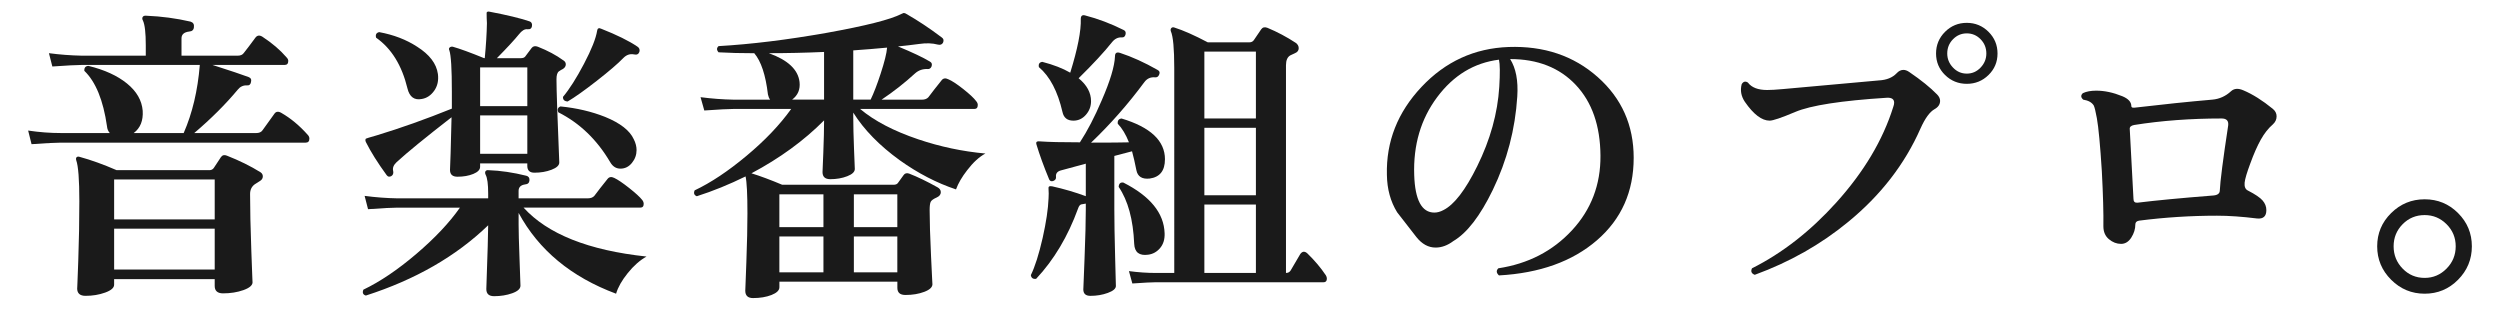 <?xml version="1.0" encoding="UTF-8"?>
<svg id="_レイヤー_2" xmlns="http://www.w3.org/2000/svg" version="1.1" viewBox="0 0 177.683 22">
  <!-- Generator: Adobe Illustrator 29.3.1, SVG Export Plug-In . SVG Version: 2.1.0 Build 151)  -->
  <defs>
    <style>
      .st0 {
        fill: #1a1a1a;
      }
    </style>
  </defs>
  <g id="_レイヤー_1-2">
    <path class="st0" d="M21.856,9.566c.089.088.133.184.133.286,0,.19-.089.286-.265.286H4.339c-.368,0-1.067.037-2.097.109l-.242-.968c.779.118,1.559.177,2.339.177h3.464c-.118-.133-.185-.294-.199-.484-.265-1.848-.802-3.16-1.61-3.938-.015-.22.081-.337.287-.353,1.147.279,2.062.697,2.747,1.255.684.558,1.055,1.202,1.114,1.937.044.703-.17,1.231-.641,1.584h3.553c.617-1.408,1-3.021,1.147-4.841H5.816c-.353,0-1.052.037-2.096.11l-.242-.946c.779.103,1.559.161,2.338.177h4.545v-.748c0-.865-.065-1.445-.198-1.738-.059-.103-.066-.191-.021-.264.044-.074.132-.104.265-.089,1.073.044,2.118.184,3.133.418.19.06.271.19.242.396-.015.191-.125.295-.331.309-.367.044-.551.205-.551.484v1.232h3.993c.206,0,.353-.066.441-.199.221-.277.492-.637.816-1.078.132-.176.301-.197.507-.065.691.455,1.258.938,1.699,1.452.088.088.132.176.132.264,0,.191-.088.286-.265.286h-5.118c1.279.411,2.133.696,2.56.858.161.059.221.176.176.352-.029.176-.125.257-.286.242-.265-.015-.485.088-.662.309-.854,1.026-1.883,2.053-3.089,3.08h4.391c.221,0,.375-.066.463-.199.221-.308.5-.695.839-1.166.117-.176.287-.197.507-.065.662.382,1.28.896,1.854,1.54l-.002-.002ZM18.525,12.249c.103.074.154.169.154.286,0,.132-.062.239-.188.319s-.247.158-.364.23c-.235.162-.353.396-.353.705,0,1.055.029,2.397.088,4.025s.088,2.376.088,2.244c0,.22-.217.406-.65.561-.435.154-.916.231-1.445.231-.397,0-.596-.177-.596-.528v-.484h-7.148v.396c0,.221-.213.407-.64.561-.427.154-.891.231-1.391.231-.396,0-.596-.176-.596-.528,0,.133.026-.521.078-1.957.051-1.438.077-2.854.077-4.246,0-1.525-.074-2.494-.221-2.904-.03-.103-.019-.176.033-.221.051-.043.121-.051.209-.021.809.221,1.685.535,2.626.945h6.597c.133,0,.235-.051.309-.153.118-.19.287-.447.508-.771.103-.146.242-.183.419-.109.897.352,1.699.748,2.405,1.188h0ZM15.26,15.593v-2.838h-7.148v2.838h7.148ZM15.26,19.158v-2.904h-7.148v2.904h7.148Z"/>
    <path class="st0" d="M45.949,18.234c-.471.264-.915.656-1.334,1.177-.42.521-.695,1.009-.828,1.464-3.191-1.188-5.501-3.103-6.928-5.742v.836c0,.439.022,1.262.066,2.463.044,1.203.066,1.826.066,1.871,0,.22-.195.398-.585.539-.39.139-.82.209-1.291.209-.367,0-.551-.17-.551-.506.088-2.509.132-4.02.132-4.533-2.28,2.201-5.178,3.865-8.692,4.994-.207-.059-.266-.197-.177-.418,1.191-.571,2.445-1.418,3.762-2.541,1.316-1.121,2.35-2.218,3.1-3.289h-4.435c-.368,0-1.066.037-2.096.11l-.243-.946c.779.104,1.56.162,2.339.176h6.442v-.352c0-.66-.059-1.1-.177-1.32-.044-.088-.052-.168-.021-.241.044-.073.117-.103.221-.089.853.03,1.75.162,2.691.396.162.044.235.154.221.33s-.118.271-.309.286c-.31.044-.464.198-.464.462v.527h4.92c.206,0,.36-.058.464-.176.25-.337.559-.732.927-1.188.117-.161.279-.19.485-.088.25.117.603.355,1.059.715s.765.642.927.848c.073.088.11.184.11.285,0,.176-.081.264-.242.264h-8.296c1.706,1.878,4.618,3.037,8.736,3.477h0ZM40.037,4.286c.117.073.176.169.176.286,0,.146-.081.264-.242.352-.044.016-.125.062-.243.144s-.177.268-.177.562c0,.732.066,2.705.199,5.918,0,.205-.185.377-.552.517-.368.14-.772.209-1.214.209-.338,0-.507-.161-.507-.483v-.177h-3.354v.242c0,.206-.162.374-.485.506-.324.132-.699.198-1.126.198-.353,0-.529-.162-.529-.484,0,.016.015-.381.044-1.188.029-.895.052-1.746.066-2.553-1.854,1.438-3.155,2.501-3.905,3.19-.221.206-.302.418-.242.638.029.162-.015.279-.133.352-.132.074-.242.053-.331-.065-.632-.865-1.125-1.649-1.478-2.354-.045-.102-.045-.183,0-.241.014-.015.279-.095.794-.242,1.691-.513,3.464-1.144,5.317-1.892v-1.211c0-1.613-.06-2.588-.177-2.926-.044-.088-.037-.157.022-.209.059-.051.132-.069.221-.055.515.146,1.257.418,2.228.814h.045c.088-.91.14-1.738.154-2.486-.015-.234-.022-.484-.022-.748.029-.073.103-.096.221-.066,1.235.235,2.177.463,2.824.682.146.045.206.162.177.353-.03.161-.141.231-.331.209-.191-.022-.39.099-.596.363-.295.366-.816.932-1.566,1.694h1.698c.147,0,.25-.037.31-.11l.463-.616c.103-.132.25-.161.441-.088.706.279,1.309.602,1.81.968v-.003ZM31.123,5.253c.059.471-.029.869-.265,1.199s-.529.525-.883.583c-.529.103-.868-.146-1.015-.747-.397-1.643-1.14-2.846-2.229-3.609-.059-.219.015-.352.221-.396,1.029.19,1.927.536,2.691,1.034.883.558,1.376,1.203,1.479,1.936h0ZM37.478,7.542v-2.75h-3.354v2.75h3.354ZM37.478,10.929v-2.728h-3.354v2.728h3.354ZM45.045,9.896c.133.264.198.521.198.77,0,.338-.11.643-.33.914-.221.271-.493.406-.816.406-.31,0-.552-.154-.729-.462-.941-1.599-2.17-2.779-3.685-3.542-.088-.205-.037-.345.154-.418,1.162.117,2.221.367,3.178.748,1.073.439,1.75.968,2.029,1.584h0ZM45.442,3.692c-.06.161-.185.22-.375.176-.28-.058-.53.022-.751.242-.396.411-1.033.957-1.908,1.64-.875.682-1.562,1.169-2.062,1.463-.235-.016-.346-.125-.331-.33.456-.543.952-1.324,1.489-2.344s.85-1.807.938-2.365c.015-.088.044-.139.088-.153.045-.029.11-.022.199.022,1.117.439,1.978.865,2.581,1.275.133.088.177.213.133.374h0Z"/>
    <path class="st0" d="M70.042,10.908c-.44.234-.875.631-1.301,1.188-.368.471-.633.925-.795,1.365-1.368-.455-2.699-1.145-3.993-2.068-1.441-1.041-2.545-2.17-3.31-3.389v.287c0,.615.019,1.385.055,2.31.037.924.056,1.394.056,1.407,0,.206-.181.379-.541.518-.36.14-.761.209-1.202.209-.368,0-.552-.168-.552-.506,0,.015.019-.439.056-1.364.036-.924.055-1.694.055-2.31-1.427,1.438-3.147,2.691-5.162,3.762.617.191,1.346.462,2.184.814h7.921c.146,0,.25-.045.309-.133l.397-.55c.088-.132.221-.169.397-.11.603.235,1.271.559,2.008.969.161.088.242.205.242.352,0,.162-.096.286-.287.374-.235.103-.379.206-.43.308-.052.104-.077.301-.077.595,0,.763.033,1.848.099,3.256.066,1.407.1,2.075.1,2.002,0,.22-.195.403-.585.55s-.835.221-1.334.221c-.383,0-.574-.17-.574-.506v-.44h-8.384v.396c0,.221-.188.403-.562.551-.375.146-.813.219-1.312.219-.368,0-.552-.176-.552-.527,0,.044.025-.627.077-2.013.051-1.386.077-2.541.077-3.466,0-1.363-.044-2.244-.133-2.64-1.162.572-2.316,1.042-3.464,1.408-.191-.073-.242-.212-.154-.418,1.147-.542,2.375-1.36,3.685-2.453s2.368-2.203,3.177-3.333h-4.081c-.368,0-1.066.037-2.096.11l-.266-.946c.795.104,1.574.162,2.339.176h2.604c-.073-.102-.125-.227-.154-.373-.162-1.379-.485-2.354-.971-2.927-.956,0-1.802-.022-2.537-.065-.147-.162-.147-.309,0-.44,2.309-.132,4.876-.447,7.7-.946,2.765-.498,4.53-.945,5.295-1.342.059-.029.11-.051.154-.066.073,0,.14.022.198.066.824.47,1.662,1.027,2.516,1.672.132.088.161.213.088.374-.073.132-.198.177-.375.132-.383-.102-.823-.117-1.323-.043-.545.072-1.045.131-1.501.176,1.029.426,1.787.784,2.272,1.078.133.072.169.189.11.352-.059.132-.154.19-.286.176-.339-.015-.633.088-.883.309-.735.674-1.53,1.297-2.383,1.869h2.868c.206,0,.36-.059.463-.176.25-.337.56-.732.927-1.188.118-.162.279-.191.485-.088.25.102.604.333,1.06.692.455.36.765.649.927.869.073.088.11.176.11.265,0,.189-.081.285-.243.285h-8.119c1.015.852,2.39,1.57,4.126,2.156,1.559.527,3.155.865,4.787,1.012l-.002-.004ZM58.569,7.08v-3.388c-1.338.059-2.647.088-3.927.088,1.353.483,2.081,1.166,2.184,2.046.059.528-.117.946-.529,1.254,0,0,2.272,0,2.272,0ZM58.525,16.144v-2.332h-3.133v2.332h3.133ZM58.525,19.356v-2.552h-3.133v2.552h3.133ZM63.049,3.384c-.766.073-1.566.139-2.405.197v3.498h1.235c.221-.454.456-1.062.706-1.826.279-.85.434-1.474.464-1.869ZM63.776,16.144v-2.332h-3.089v2.332h3.089ZM63.776,19.356v-2.552h-3.089v2.552h3.089Z"/>
    <path class="st0" d="M82.796,11.326c0,.807-.36,1.262-1.081,1.364-.544.059-.86-.14-.949-.595-.103-.527-.206-.975-.309-1.342l-1.258.33v3.807c0,.836.019,1.957.056,3.365.036,1.408.055,2.098.055,2.068,0,.19-.191.355-.573.495-.383.14-.794.209-1.235.209-.339,0-.508-.153-.508-.462,0,.059.029-.675.088-2.2.059-1.524.089-2.685.089-3.476v-.418c-.118.015-.225.033-.32.055s-.173.121-.231.297c-.721,1.98-1.714,3.645-2.979,4.994-.221.029-.346-.059-.375-.264.294-.602.573-1.481.838-2.641.25-1.114.39-2.053.42-2.816.015-.248.015-.453,0-.615-.015-.117-.004-.19.033-.221.036-.029.106-.035.209-.021.854.191,1.655.426,2.405.704v-2.31l-1.787.483c-.25.073-.36.228-.331.462.015.133-.052.229-.198.286-.133.044-.229.008-.287-.11-.383-.924-.684-1.752-.904-2.485-.03-.103-.019-.169.032-.198.052-.029.137-.036.254-.021.574.043,1.508.065,2.803.065.529-.806,1.044-1.796,1.544-2.97.603-1.379.919-2.428.949-3.146,0-.234.117-.314.353-.242.853.279,1.743.683,2.67,1.211.146.073.184.19.11.352-.06.132-.154.191-.287.176-.309-.029-.56.081-.75.33-1.162,1.57-2.427,3.007-3.795,4.312,1.338,0,2.235-.008,2.691-.022-.221-.558-.485-.997-.794-1.319-.029-.221.059-.345.265-.375,2.06.617,3.089,1.584,3.089,2.904h-.002ZM79.994,2.46c-.044.146-.133.213-.265.197-.266-.014-.493.096-.685.33-.559.704-1.354,1.562-2.383,2.574.588.484.883,1.027.883,1.628,0,.366-.121.689-.364.968-.242.279-.54.418-.894.418-.427,0-.684-.205-.772-.615-.338-1.467-.897-2.531-1.677-3.19-.044-.22.037-.345.243-.374.794.205,1.456.462,1.985.77.529-1.701.779-2.977.75-3.828,0-.102.025-.176.077-.22s.129-.051.232-.022c.911.235,1.823.58,2.735,1.035.133.059.177.168.133.33h.002ZM82.773,16.583c.015.426-.092.773-.319,1.045-.229.271-.512.43-.85.474-.633.088-.964-.169-.993-.771-.073-1.73-.441-3.08-1.103-4.048.014-.234.124-.337.331-.308,1.911.968,2.89,2.17,2.934,3.607h0ZM94.225,19.554c.073.117.096.234.066.352-.03.103-.104.154-.221.154h-11.914c-.28,0-.839.029-1.677.088l-.243-.88c.662.088,1.302.132,1.92.132h1.302V4.835c0-1.378-.081-2.251-.243-2.617-.029-.088-.019-.162.033-.221s.121-.072.21-.043c.646.205,1.441.557,2.383,1.055h2.956c.147,0,.258-.058.331-.176l.508-.748c.103-.146.25-.183.441-.109.705.293,1.382.652,2.029,1.078.133.103.198.227.198.373,0,.162-.088.279-.265.353-.117.06-.228.11-.331.154-.206.117-.309.352-.309.704v14.762c.146,0,.257-.059.331-.176.177-.293.404-.682.684-1.166.147-.205.316-.221.508-.045.515.5.948,1.013,1.302,1.541h0ZM89.261,8.421V3.669h-3.663v4.752s3.663,0,3.663,0ZM89.261,13.878v-4.797h-3.663v4.797h3.663ZM89.261,19.4v-4.861h-3.663v4.861h3.663Z"/>
    <path class="st0" d="M116.111,11.216c0,2.405-.872,4.359-2.614,5.863-1.743,1.503-4.063,2.335-6.961,2.496-.191-.176-.207-.344-.045-.506,2.118-.322,3.861-1.221,5.23-2.695,1.368-1.474,2.044-3.244,2.029-5.312-.015-2.127-.6-3.803-1.754-5.027s-2.71-1.837-4.666-1.837c.411.646.581,1.532.508,2.662-.147,2.332-.729,4.547-1.743,6.644-.897,1.849-1.831,3.059-2.803,3.631-.411.308-.831.461-1.257.461-.516,0-.971-.248-1.368-.748-.456-.586-.912-1.172-1.368-1.76-.471-.762-.714-1.649-.728-2.662-.06-2.361.761-4.443,2.46-6.248,1.698-1.803,3.762-2.75,6.188-2.838,2.516-.088,4.626.624,6.332,2.135,1.706,1.511,2.56,3.424,2.56,5.742h0ZM106.558,6.177c.059-.982.052-1.627-.021-1.936-1.766.221-3.229,1.107-4.391,2.662s-1.707,3.402-1.633,5.544c.059,1.774.536,2.662,1.434,2.662.206,0,.42-.059.64-.176.765-.382,1.567-1.423,2.405-3.124.927-1.877,1.448-3.754,1.566-5.633h0Z"/>
    <path class="st0" d="M137.668,6.706c.146.146.221.301.221.461,0,.25-.133.447-.397.594-.339.191-.67.646-.993,1.365-1.117,2.537-2.831,4.752-5.141,6.644-1.941,1.599-4.155,2.853-6.641,3.762-.235-.088-.302-.241-.198-.462,2.162-1.085,4.162-2.646,6.001-4.686,1.956-2.171,3.302-4.43,4.037-6.776.044-.117.066-.22.066-.308,0-.25-.169-.367-.508-.353-3.251.206-5.427.543-6.53,1.013-.971.41-1.574.615-1.81.615-.559,0-1.147-.447-1.765-1.342-.265-.396-.339-.814-.221-1.254.117-.19.265-.228.441-.109.265.352.721.527,1.368.527.265,0,.64-.021,1.125-.066,1.809-.16,4.081-.366,6.817-.615.544-.029.963-.198,1.258-.506.146-.162.309-.242.485-.242.132,0,.271.051.419.154.839.571,1.493,1.1,1.964,1.584h.002ZM141.97,3.802c0,.602-.213,1.111-.64,1.529s-.941.627-1.544.627-1.118-.209-1.545-.627c-.427-.418-.64-.928-.64-1.529s.213-1.115.64-1.541c.427-.425.941-.637,1.545-.637s1.117.212,1.544.637c.427.426.64.939.64,1.541ZM141.176,3.802c0-.396-.136-.733-.408-1.012-.272-.279-.6-.418-.981-.418s-.71.139-.982.418c-.272.278-.408.615-.408,1.012,0,.381.136.715.408,1,.272.287.6.43.982.43s.709-.143.981-.43c.272-.285.408-.619.408-1Z"/>
    <path class="st0" d="M161.54,7.74c.177.146.265.322.265.528,0,.22-.088.411-.265.571-.324.279-.61.643-.86,1.09s-.5,1.016-.75,1.705c-.235.631-.368,1.078-.397,1.342-.029.293.052.484.243.572.515.264.86.498,1.036.703.177.206.265.434.265.683,0,.44-.22.638-.661.594-1.06-.132-2.008-.198-2.847-.198-1.854,0-3.699.117-5.537.352-.177.03-.266.118-.266.265,0,.323-.096.635-.286.935-.191.301-.435.451-.729.451-.309,0-.596-.109-.86-.33-.265-.22-.397-.527-.397-.924.015-.909-.021-2.215-.11-3.916-.117-1.848-.235-3.102-.353-3.762-.088-.484-.162-.785-.221-.902-.133-.22-.383-.359-.75-.418-.177-.161-.185-.314-.022-.462.25-.117.566-.176.949-.176.588,0,1.206.132,1.854.396.426.176.64.411.64.705,0,.088.073.124.221.109,2-.234,3.846-.426,5.537-.572.5-.044.941-.242,1.324-.594.221-.205.515-.227.883-.066.661.279,1.36.719,2.096,1.32h-.002ZM158.363,8.927c.044-.336-.11-.506-.464-.506-2.206,0-4.28.154-6.222.463-.221.043-.323.139-.309.285.073,1.395.161,3.051.265,4.973,0,.19.096.279.287.264,1.309-.161,3.081-.33,5.316-.506.339-.015.515-.125.53-.33.029-.674.228-2.223.596-4.643h.001Z"/>
    <path class="st0" d="M175.683,17.507c0,.924-.328,1.717-.982,2.377s-1.444.99-2.371.99-1.722-.33-2.383-.99c-.662-.66-.993-1.453-.993-2.377s.331-1.711.993-2.364c.661-.653,1.456-.979,2.383-.979s1.717.326,2.371.979.982,1.44.982,2.364ZM174.535,17.507c0-.615-.217-1.14-.651-1.572-.434-.433-.952-.649-1.555-.649-.618,0-1.141.217-1.566.649-.427.433-.641.957-.641,1.572s.214,1.145.641,1.584c.426.44.948.66,1.566.66.603,0,1.121-.22,1.555-.66.435-.439.651-.967.651-1.584Z"/>
  </g>
</svg>